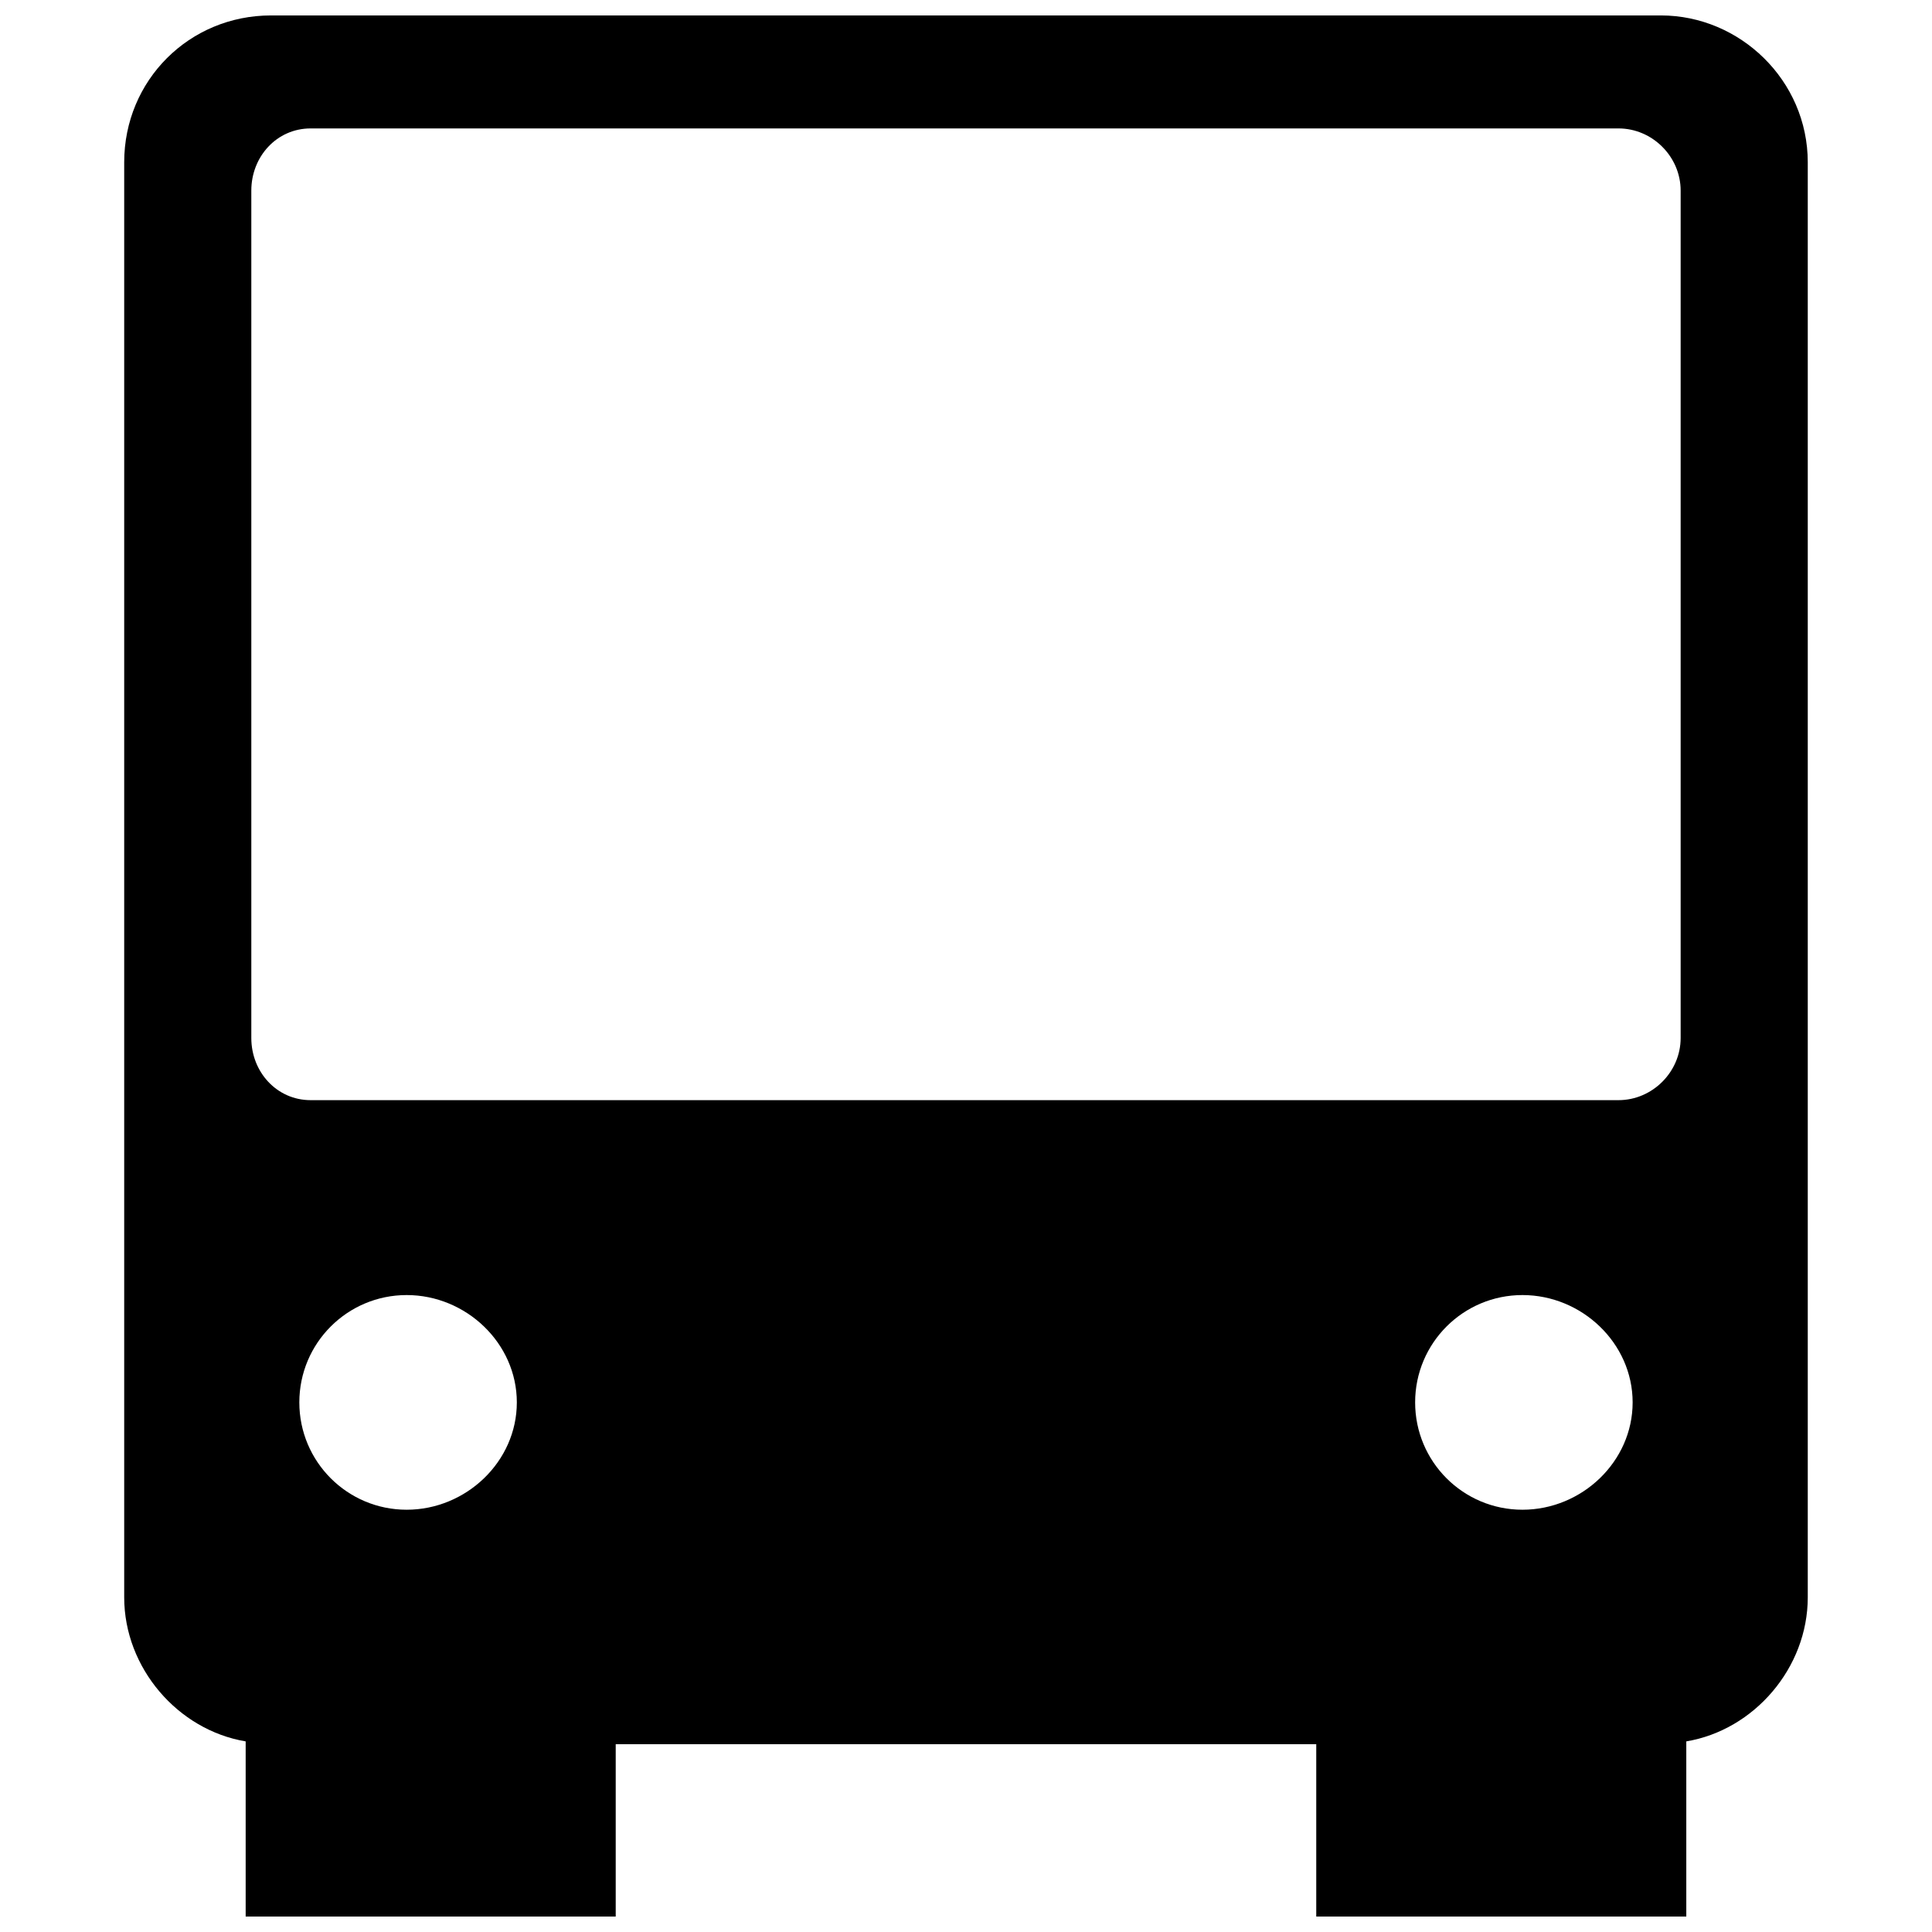 <?xml version="1.0" encoding="UTF-8"?>
<!-- The Best Svg Icon site in the world: iconSvg.co, Visit us! https://iconsvg.co -->
<svg width="800px" height="800px" version="1.1" viewBox="144 144 512 512" xmlns="http://www.w3.org/2000/svg">
 <defs>
  <clipPath id="a">
   <path d="m176 148.09h448v503.81h-448z"/>
  </clipPath>
 </defs>
 <g clip-path="url(#a)">
  <path d="m215.84 148.09h368.31c20.961 0 38.926 17.219 38.926 38.926v380.29c0 18.715-14.223 35.184-32.191 38.18v46.414h-98.066v-45.664h-185.65v45.664h-98.066v-46.414c-17.965-2.996-32.191-19.465-32.191-38.18v-380.29c0-21.711 17.219-38.926 38.926-38.926zm10.48 29.945c-8.984 0-15.719 7.484-15.719 16.469v224.58c0 8.984 6.738 16.469 15.719 16.469h346.6c8.984 0 16.469-7.484 16.469-16.469v-224.58c0-8.984-7.484-16.469-16.469-16.469zm321.15 309.17c-15.719 0-28.445 12.727-28.445 28.445s12.727 28.445 28.445 28.445 29.195-12.727 29.195-28.445-13.477-28.445-29.195-28.445zm-295.7 0c15.719 0 29.195 12.727 29.195 28.445s-13.477 28.445-29.195 28.445-28.445-12.727-28.445-28.445 12.727-28.445 28.445-28.445z" fill-rule="evenodd"/>
 </g>
</svg>